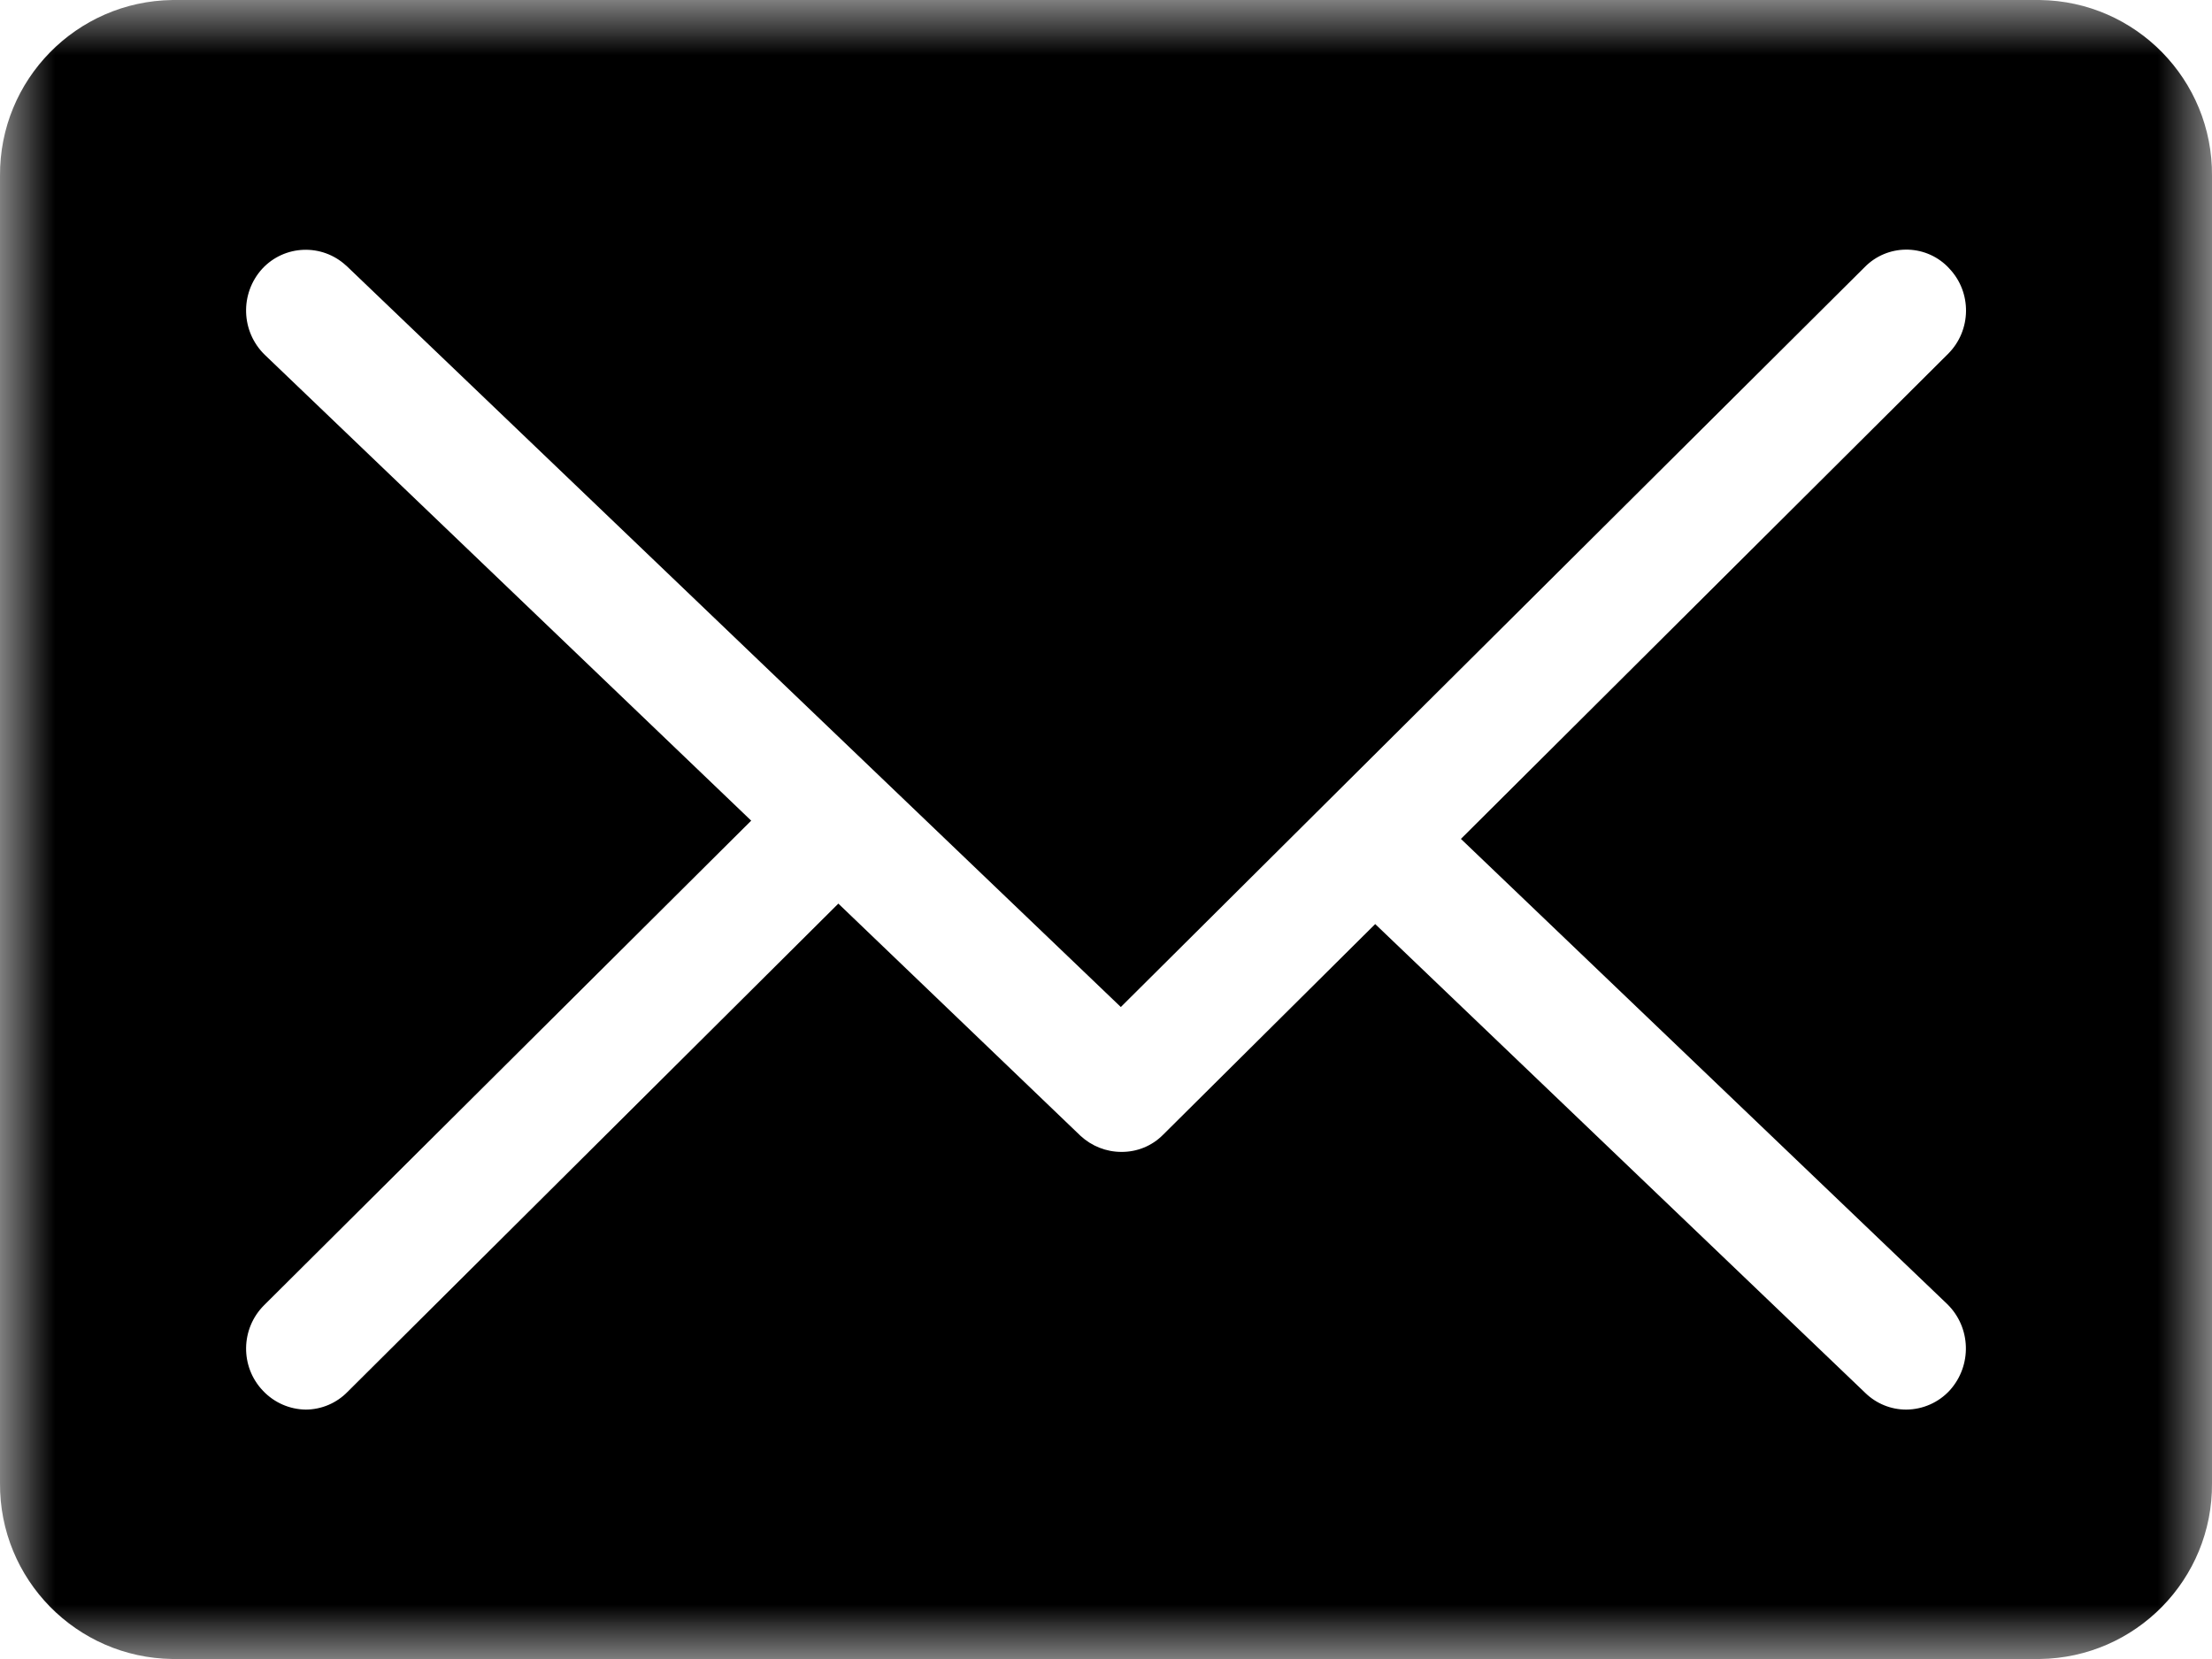 
<svg width="20px" height="15px" viewBox="0 0 20 15" version="1.1" xmlns="http://www.w3.org/2000/svg" xmlns:xlink="http://www.w3.org/1999/xlink">
    <!-- Generator: Sketch 50.2 (55047) - http://www.bohemiancoding.com/sketch -->
    <desc>Created with Sketch.</desc>
    <defs>
        <polygon id="path-1" points="4.84057163e-06 5.00000001e-05 20 5.00000001e-05 20 15 4.84057163e-06 15"></polygon>
    </defs>
    <g id="Desktop" stroke="none" stroke-width="1" fill="none" fill-rule="evenodd">
        <g id="23_AllDistributors" transform="translate(-140, -611)">
            <g id="Page-1-Copy-4" transform="translate(140, 611)">
                <mask id="mask-2" fill="white">
                    <use xlink:href="#path-1"></use>
                </mask>
                <g id="Clip-2"></g>
                <path d="M17.605,11.79 C17.822,12.001 17.832,12.346 17.629,12.571 C17.528,12.681 17.385,12.744 17.235,12.745 C17.097,12.745 16.965,12.691 16.866,12.595 L12.434,8.355 L10.516,10.26 C10.416,10.361 10.281,10.416 10.139,10.415 C10.002,10.415 9.871,10.363 9.77,10.27 L7.58,8.17 L3.142,12.585 C3.042,12.687 2.907,12.744 2.765,12.745 C2.618,12.743 2.479,12.682 2.378,12.575 C2.17,12.358 2.175,12.013 2.388,11.801 L6.792,7.42 L2.396,3.21 C2.178,3 2.167,2.654 2.371,2.43 C2.572,2.213 2.911,2.2 3.129,2.401 C3.13,2.402 3.132,2.404 3.134,2.405 L10.134,9.105 L16.86,2.415 C17.064,2.207 17.398,2.204 17.606,2.408 C17.612,2.414 17.617,2.419 17.623,2.426 C17.831,2.643 17.826,2.988 17.613,3.2 L13.209,7.585 L17.605,11.79 Z M18.443,5.00000001e-05 L1.558,5.00000001e-05 C0.69,0.012 -0.006,0.722 5e-05,1.59 L5e-05,13.41 C-0.006,14.279 0.69,14.988 1.558,15 L18.442,15 C19.31,14.989 20.007,14.279 20,13.41 L20,1.59 C20.007,0.722 19.311,0.011 18.443,5.00000001e-05 Z" id="Fill-1" fill="#000000" mask="url(#mask-2)"></path>
            </g>
        </g>
    </g>
</svg>